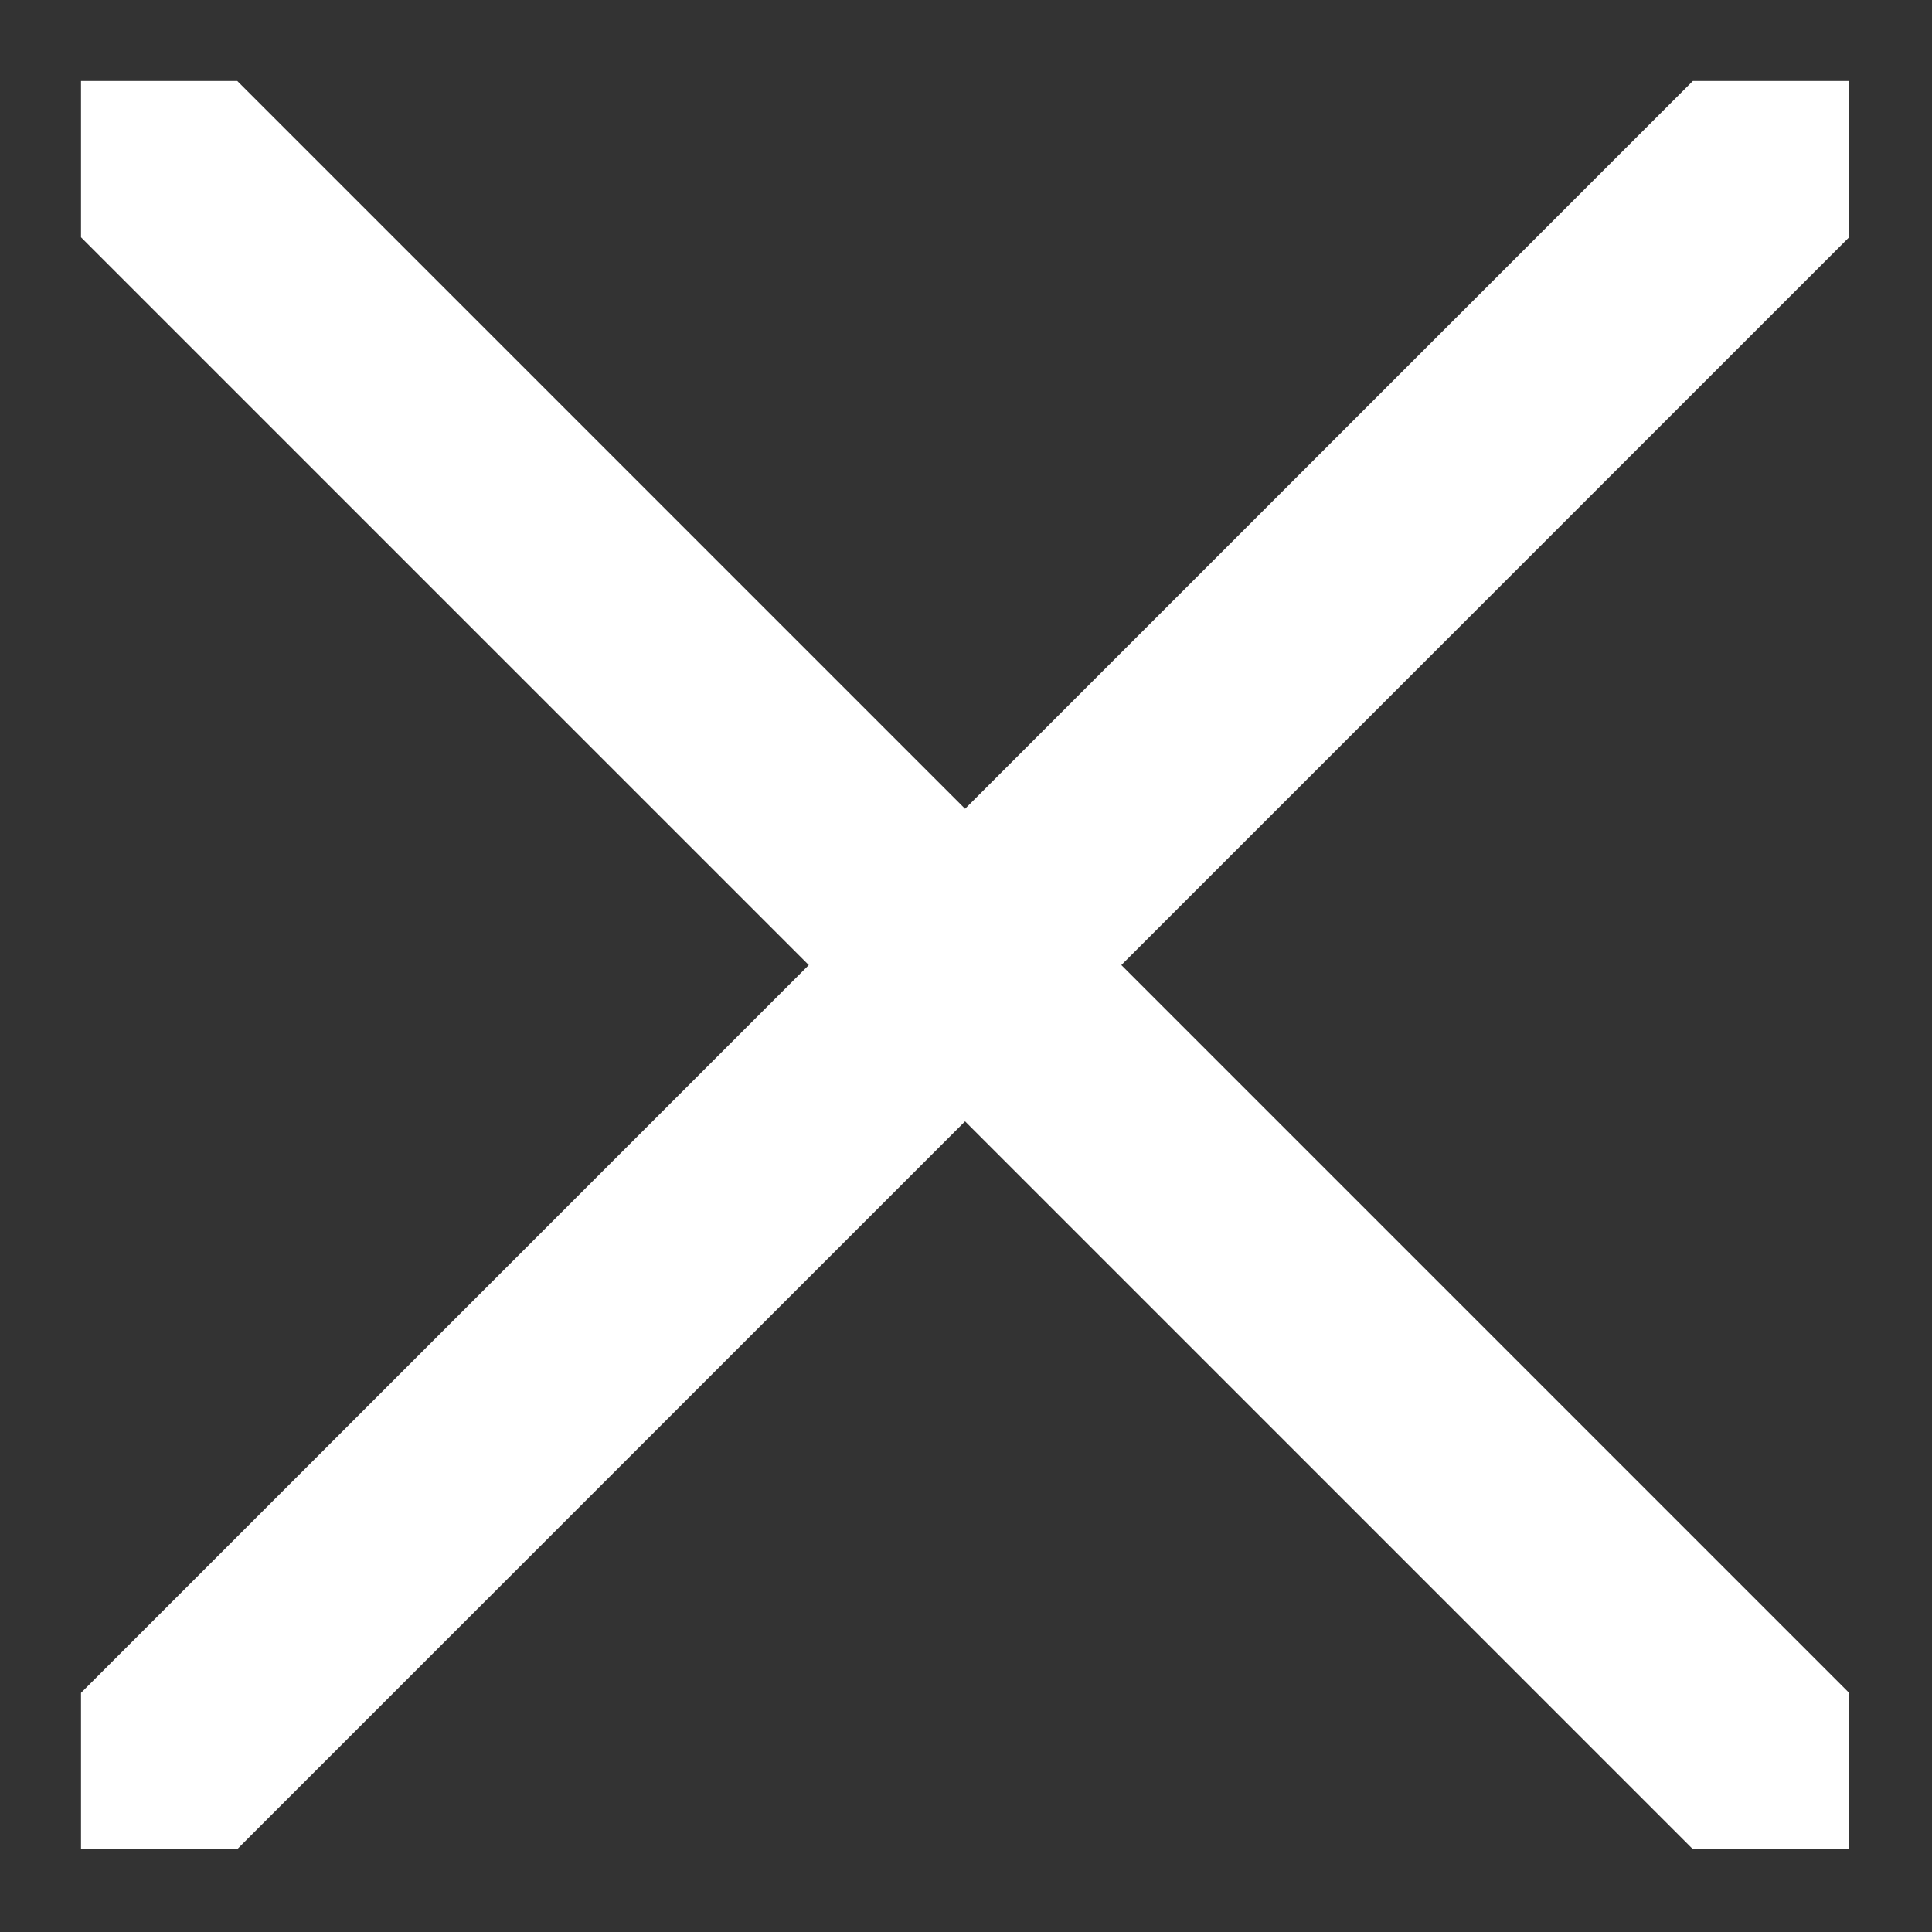 <svg xmlns="http://www.w3.org/2000/svg" width="17.483" height="17.483" viewBox="1174.267 31.267 17.483 17.483"><rect x="1174.267" y="31.267" width="17.483" height="17.483" fill="#333333" stroke="none"/><g data-name="Group 58443"><g data-name="Group 58442" transform="translate(1175 32)" clip-path="url(&quot;#a&quot;)"><path d="m.69.69 14.62 14.62" stroke-linejoin="round" stroke-linecap="round" stroke-width="2" stroke="#fff" fill="transparent" data-name="Line 2793"/><path d="M15.31.69.69 15.31" stroke-linejoin="round" stroke-linecap="round" stroke-width="2" stroke="#fff" fill="transparent" data-name="Line 2794"/></g></g><defs><clipPath id="a"><path d="M0 0h16v16H0V0z" data-name="Rectangle 27160"/></clipPath></defs></svg>
